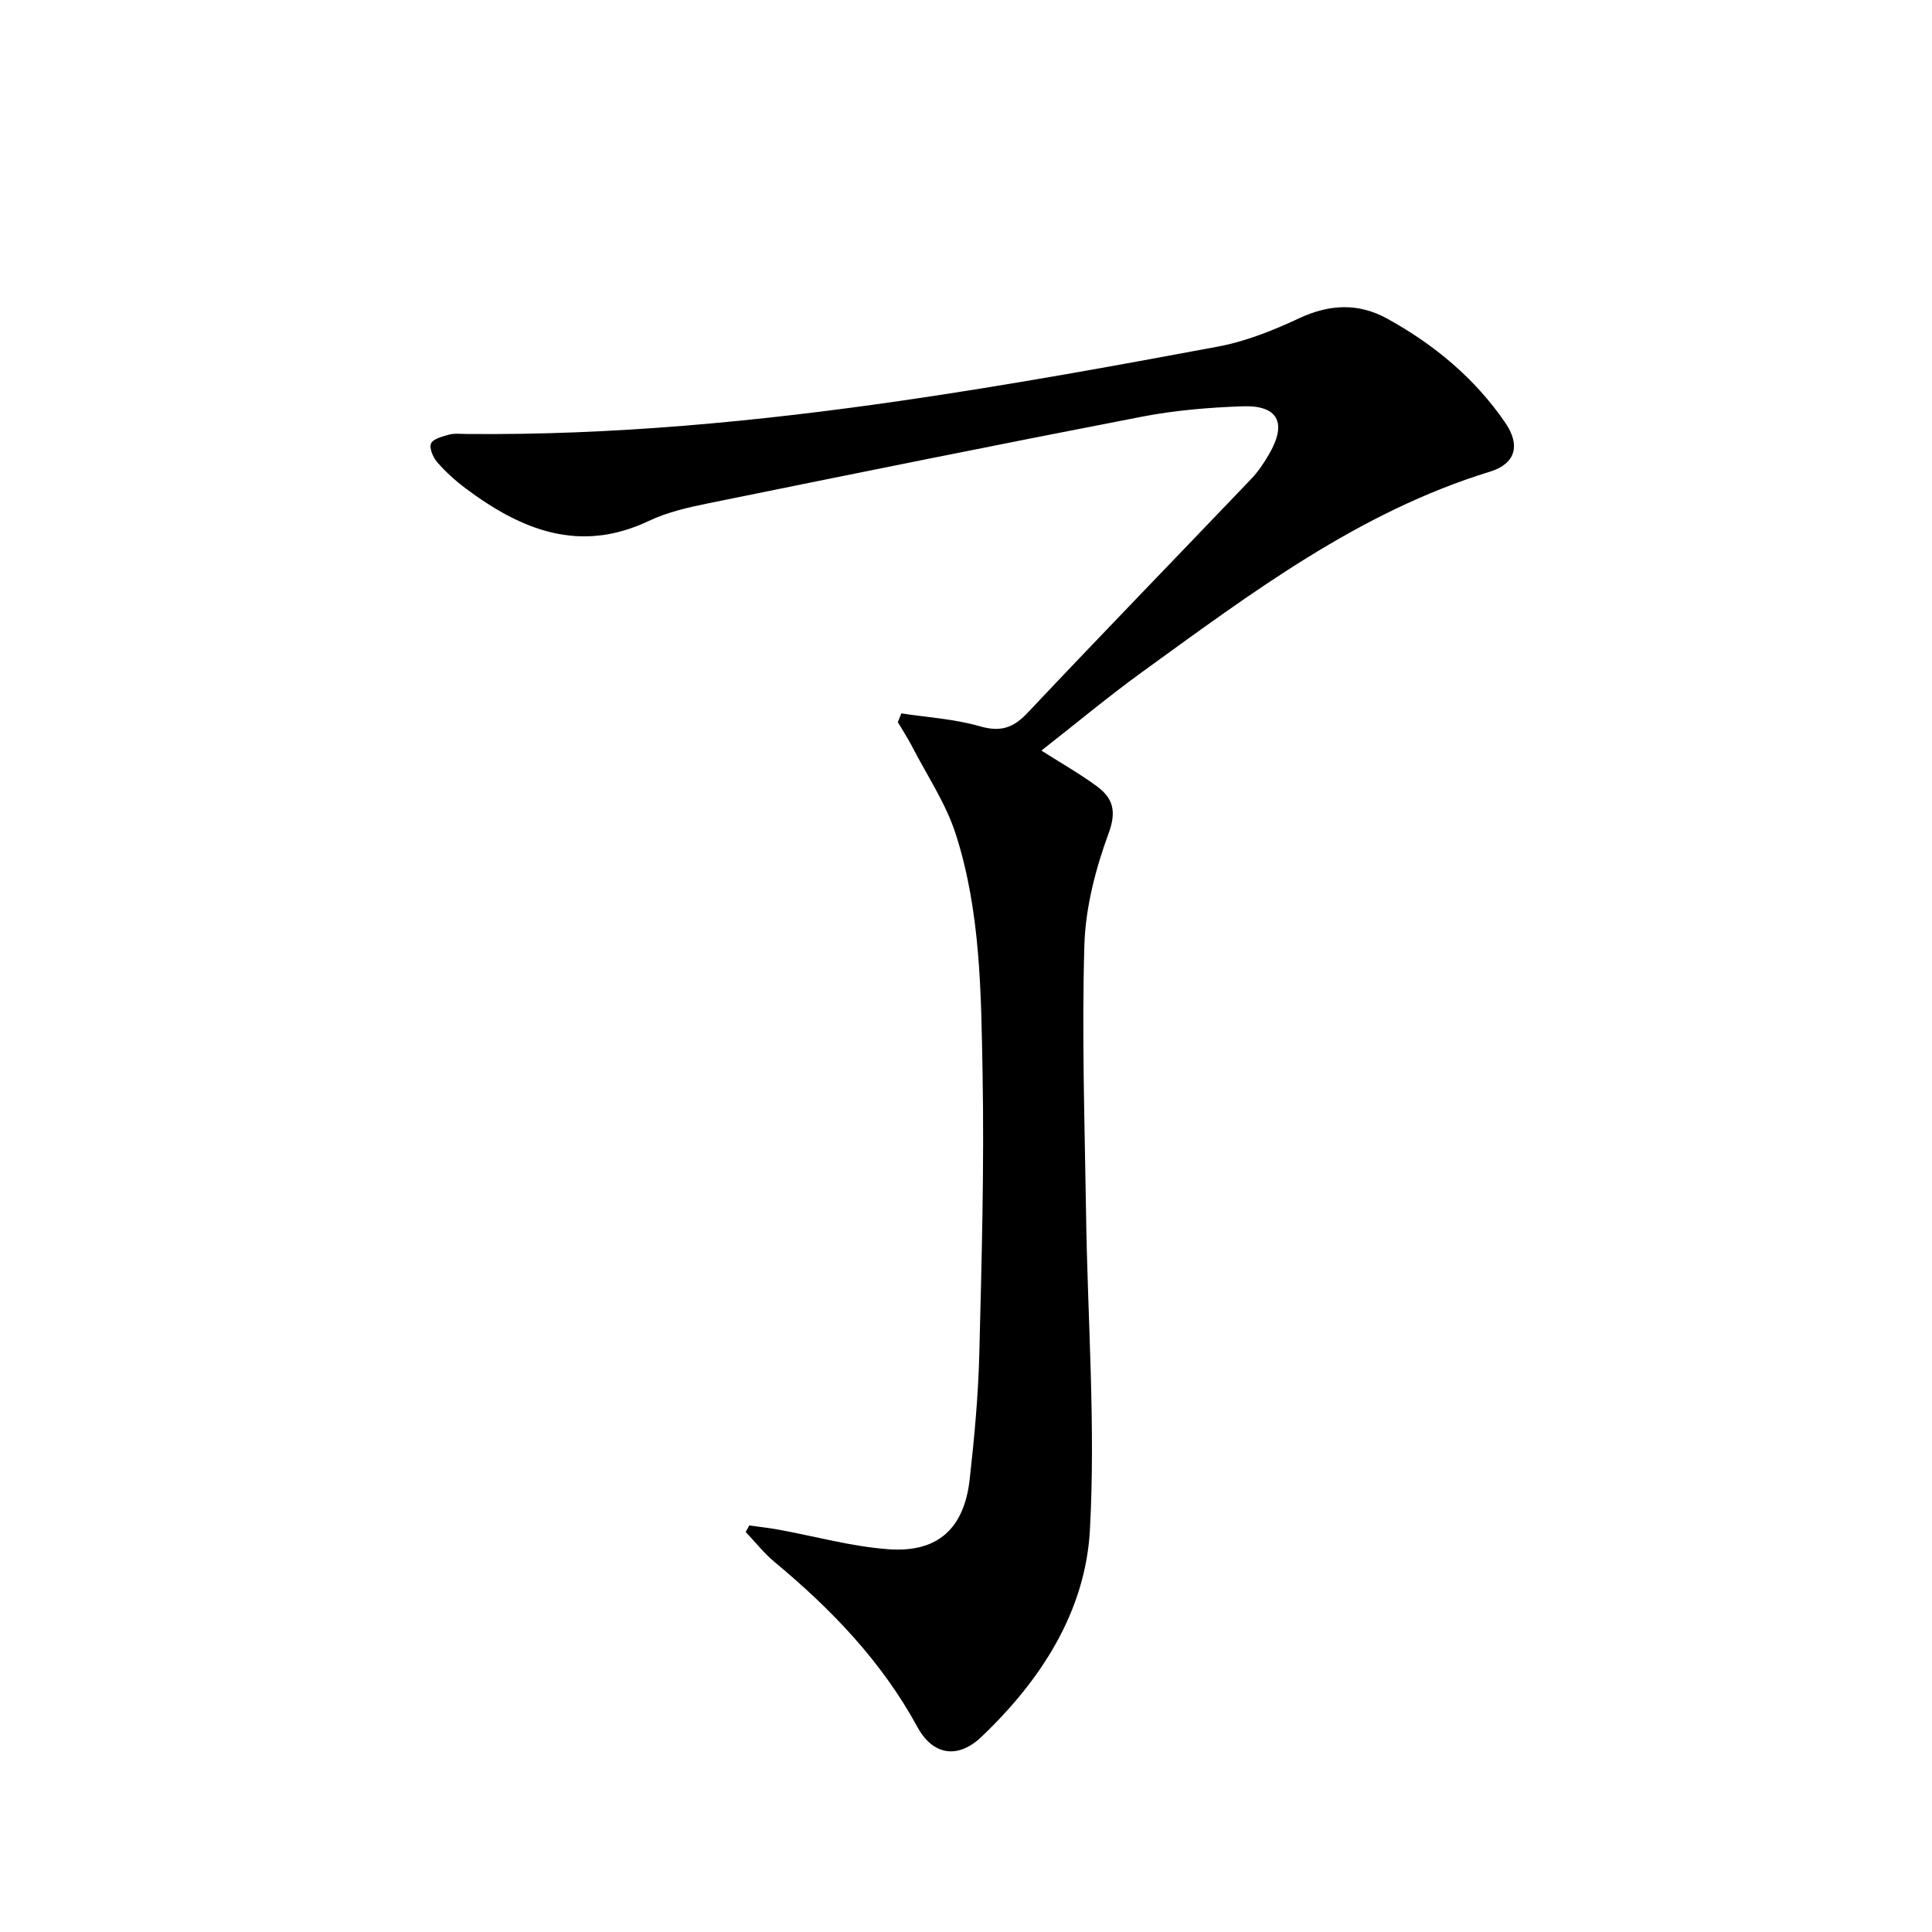 <svg enable-background="new 0 0 400 400" viewBox="0 0 400 400" xmlns="http://www.w3.org/2000/svg"><path d="m186.61 147.7c5.42.83 10.99 1.15 16.22 2.66 4.3 1.24 6.94.39 9.93-2.79 15.3-16.23 30.85-32.24 46.26-48.38 1.48-1.55 2.71-3.39 3.78-5.25 3.69-6.4 1.8-10.07-5.49-9.82-6.95.24-13.97.82-20.78 2.13-29.96 5.79-59.86 11.85-89.77 17.93-4.22.86-8.55 1.83-12.4 3.66-14.37 6.83-26.45 1.88-37.95-6.72-2.12-1.59-4.13-3.41-5.87-5.4-.87-1-1.71-2.93-1.3-3.89.42-.98 2.36-1.46 3.72-1.84 1.09-.3 2.32-.16 3.48-.14 30.34.3 60.46-2.57 90.42-6.92 21.83-3.17 43.55-7.11 65.24-11.16 5.8-1.08 11.51-3.36 16.88-5.88 6.26-2.93 12.28-3.19 18.17.05 9.73 5.35 18.17 12.34 24.5 21.58 3.2 4.67 2.14 8.51-3.19 10.14-27.12 8.33-49.34 25.08-71.84 41.36-7.1 5.14-13.84 10.77-21.01 16.38 4.2 2.67 7.94 4.79 11.39 7.32 3.35 2.45 4.26 5.08 2.54 9.77-2.71 7.37-4.79 15.37-5.03 23.16-.55 18.58.07 37.2.35 55.8.32 21.8 1.99 43.66.79 65.37-.94 16.89-10.18 31.1-22.46 42.78-4.88 4.65-10.06 3.83-13.26-2.06-7.39-13.57-17.81-24.38-29.55-34.13-2.2-1.83-4-4.14-5.99-6.23.25-.45.49-.9.74-1.35 1.99.28 4 .49 5.97.85 7.66 1.39 15.25 3.54 22.97 4.08 10.13.7 15.55-4.34 16.69-14.46.96-8.58 1.77-17.21 1.99-25.84.49-19.47 1.04-38.95.68-58.41-.31-16.57-.41-33.35-5.55-49.35-2.03-6.34-5.92-12.09-9.01-18.09-.9-1.74-1.98-3.4-2.98-5.09.25-.61.49-1.22.72-1.82z" fill="#000001"/></svg>